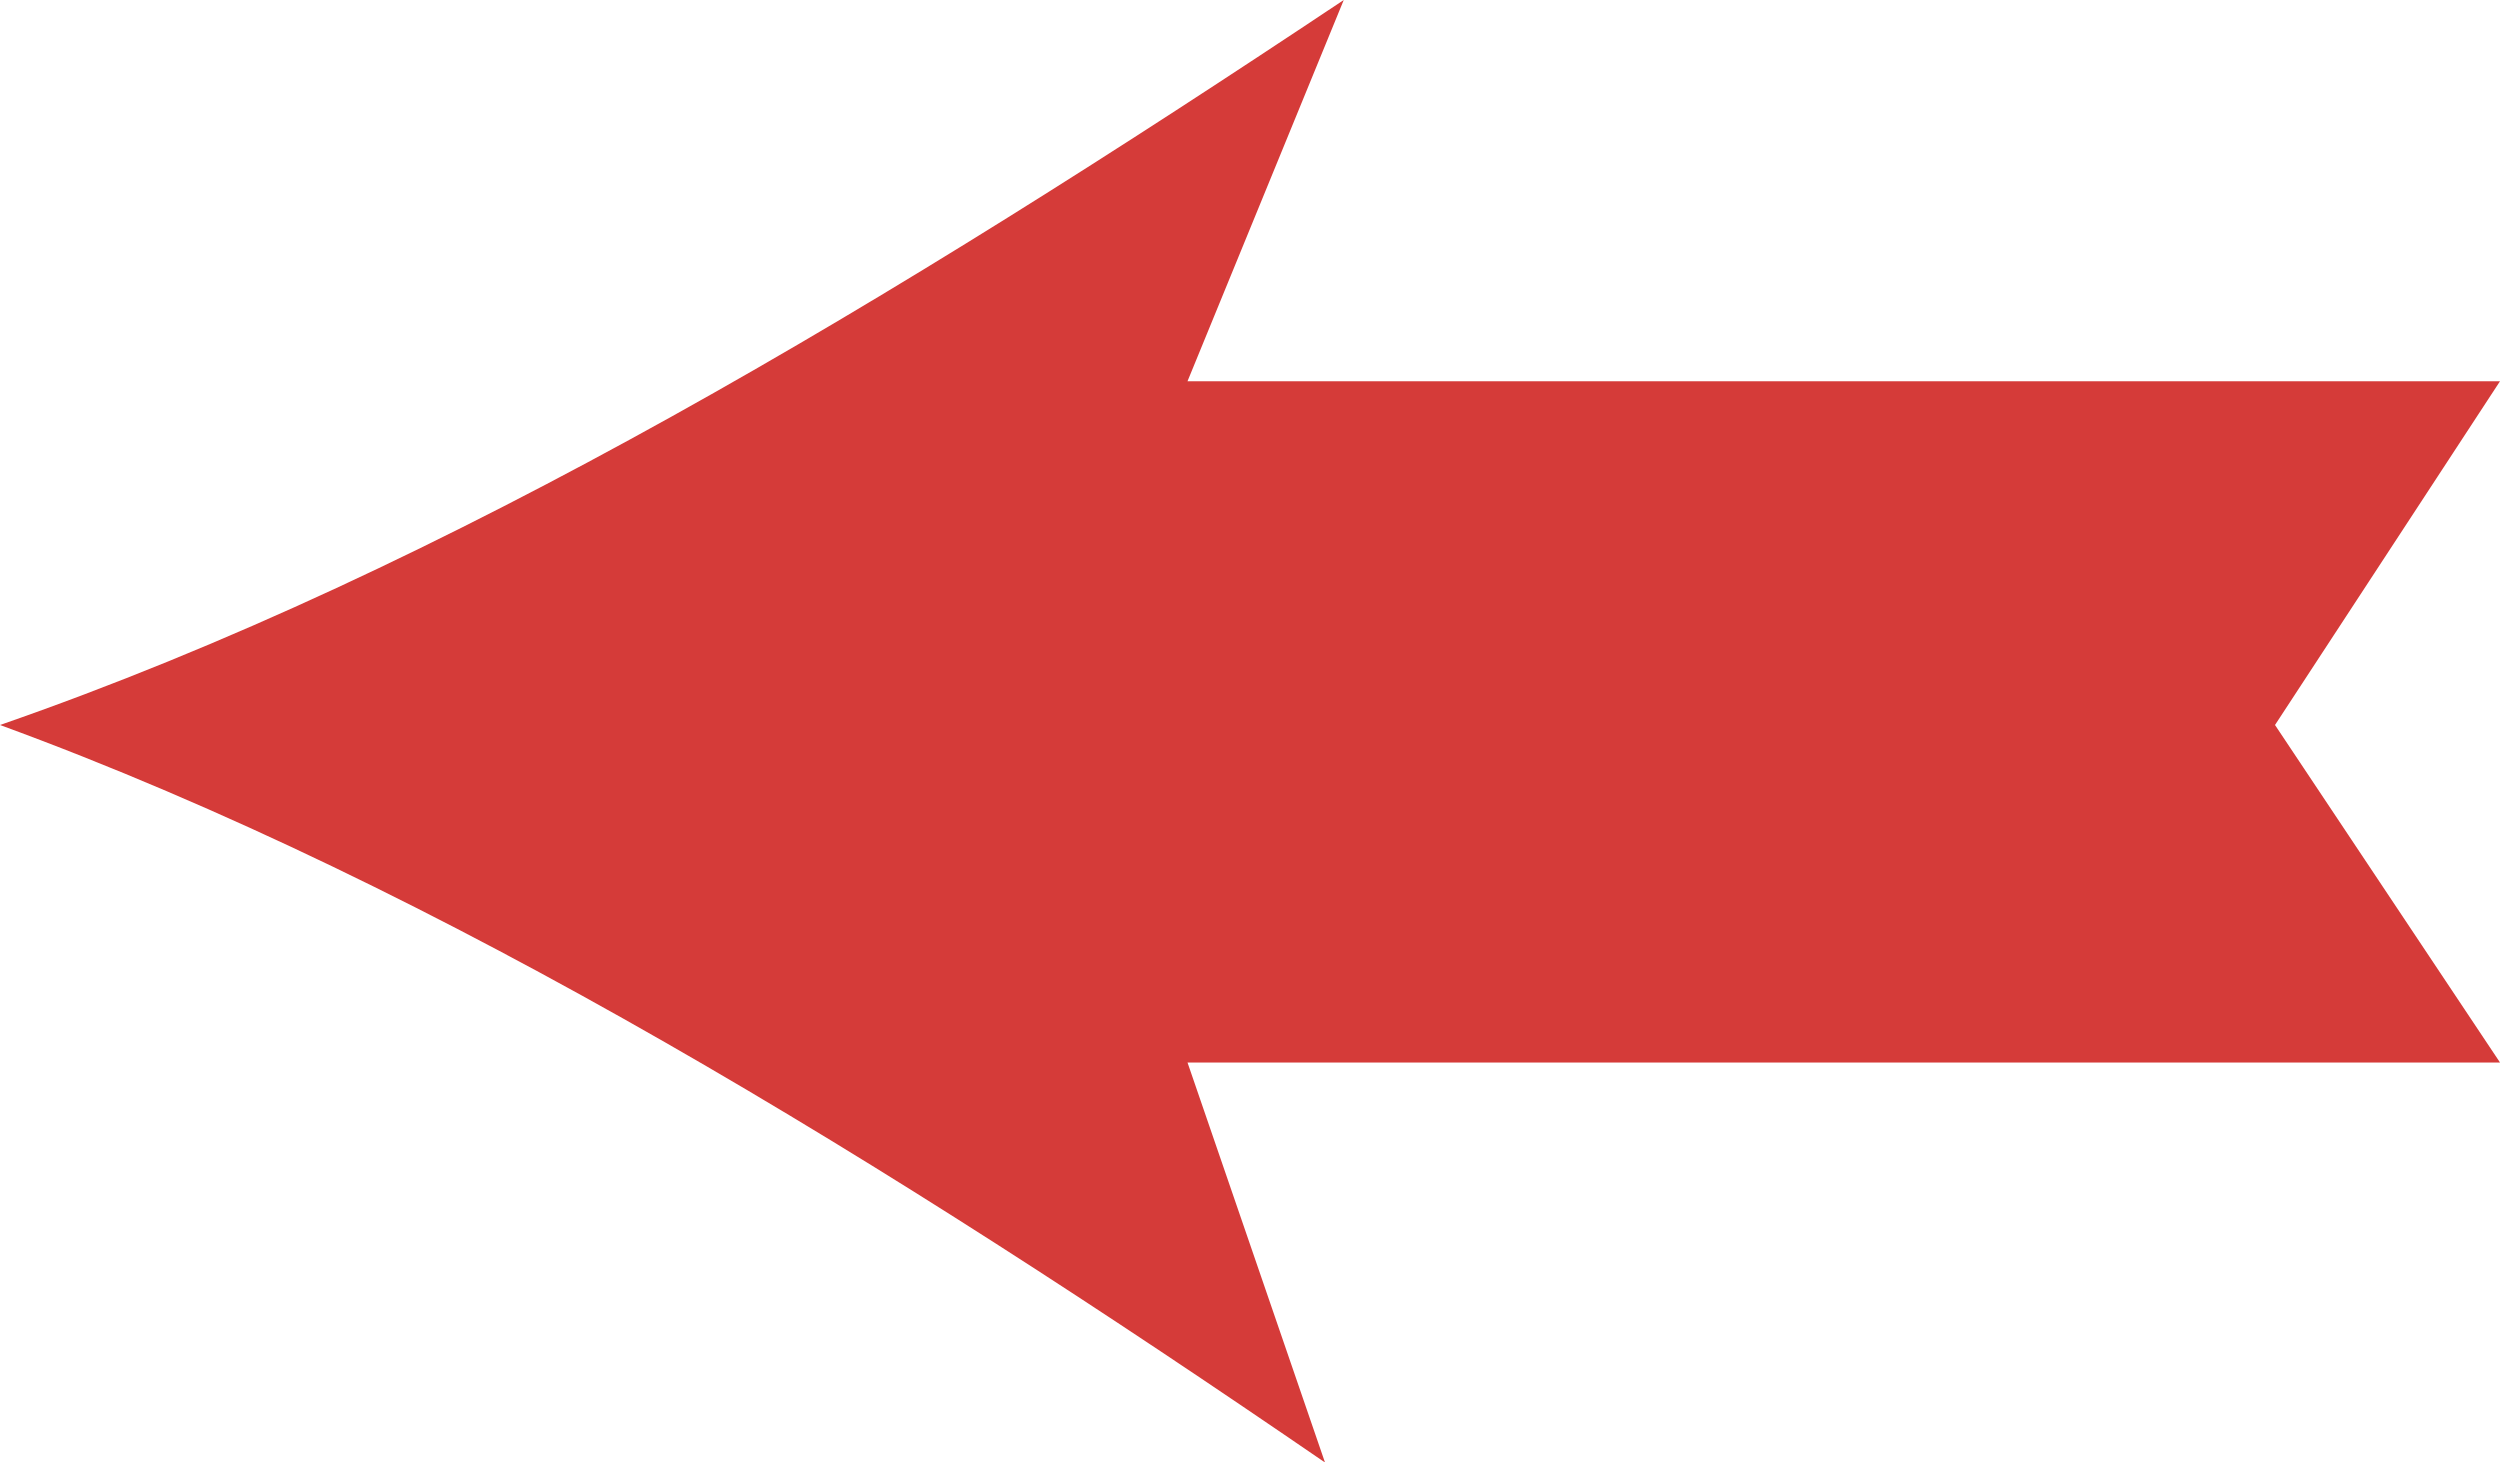 <?xml version="1.0" encoding="utf-8"?>
<!-- Generator: Adobe Illustrator 20.1.0, SVG Export Plug-In . SVG Version: 6.00 Build 0)  -->
<svg version="1.1" id="Layer_1" xmlns="http://www.w3.org/2000/svg" xmlns:xlink="http://www.w3.org/1999/xlink" x="0px" y="0px"
	 viewBox="0 0 40 23.4" style="enable-background:new 0 0 40 23.4;" xml:space="preserve">
<style type="text/css">
	.st0{fill:#D53B39;}
</style>
<path id="SVGID_3_" class="st0" d="M0,11.6c7.1,2.6,14.2,7,21.2,11.8L19,17h21l-3.6-5.4L40,6.1H19L21.5,0C14.3,4.8,7.2,9.1,0,11.6"
	/>
</svg>
